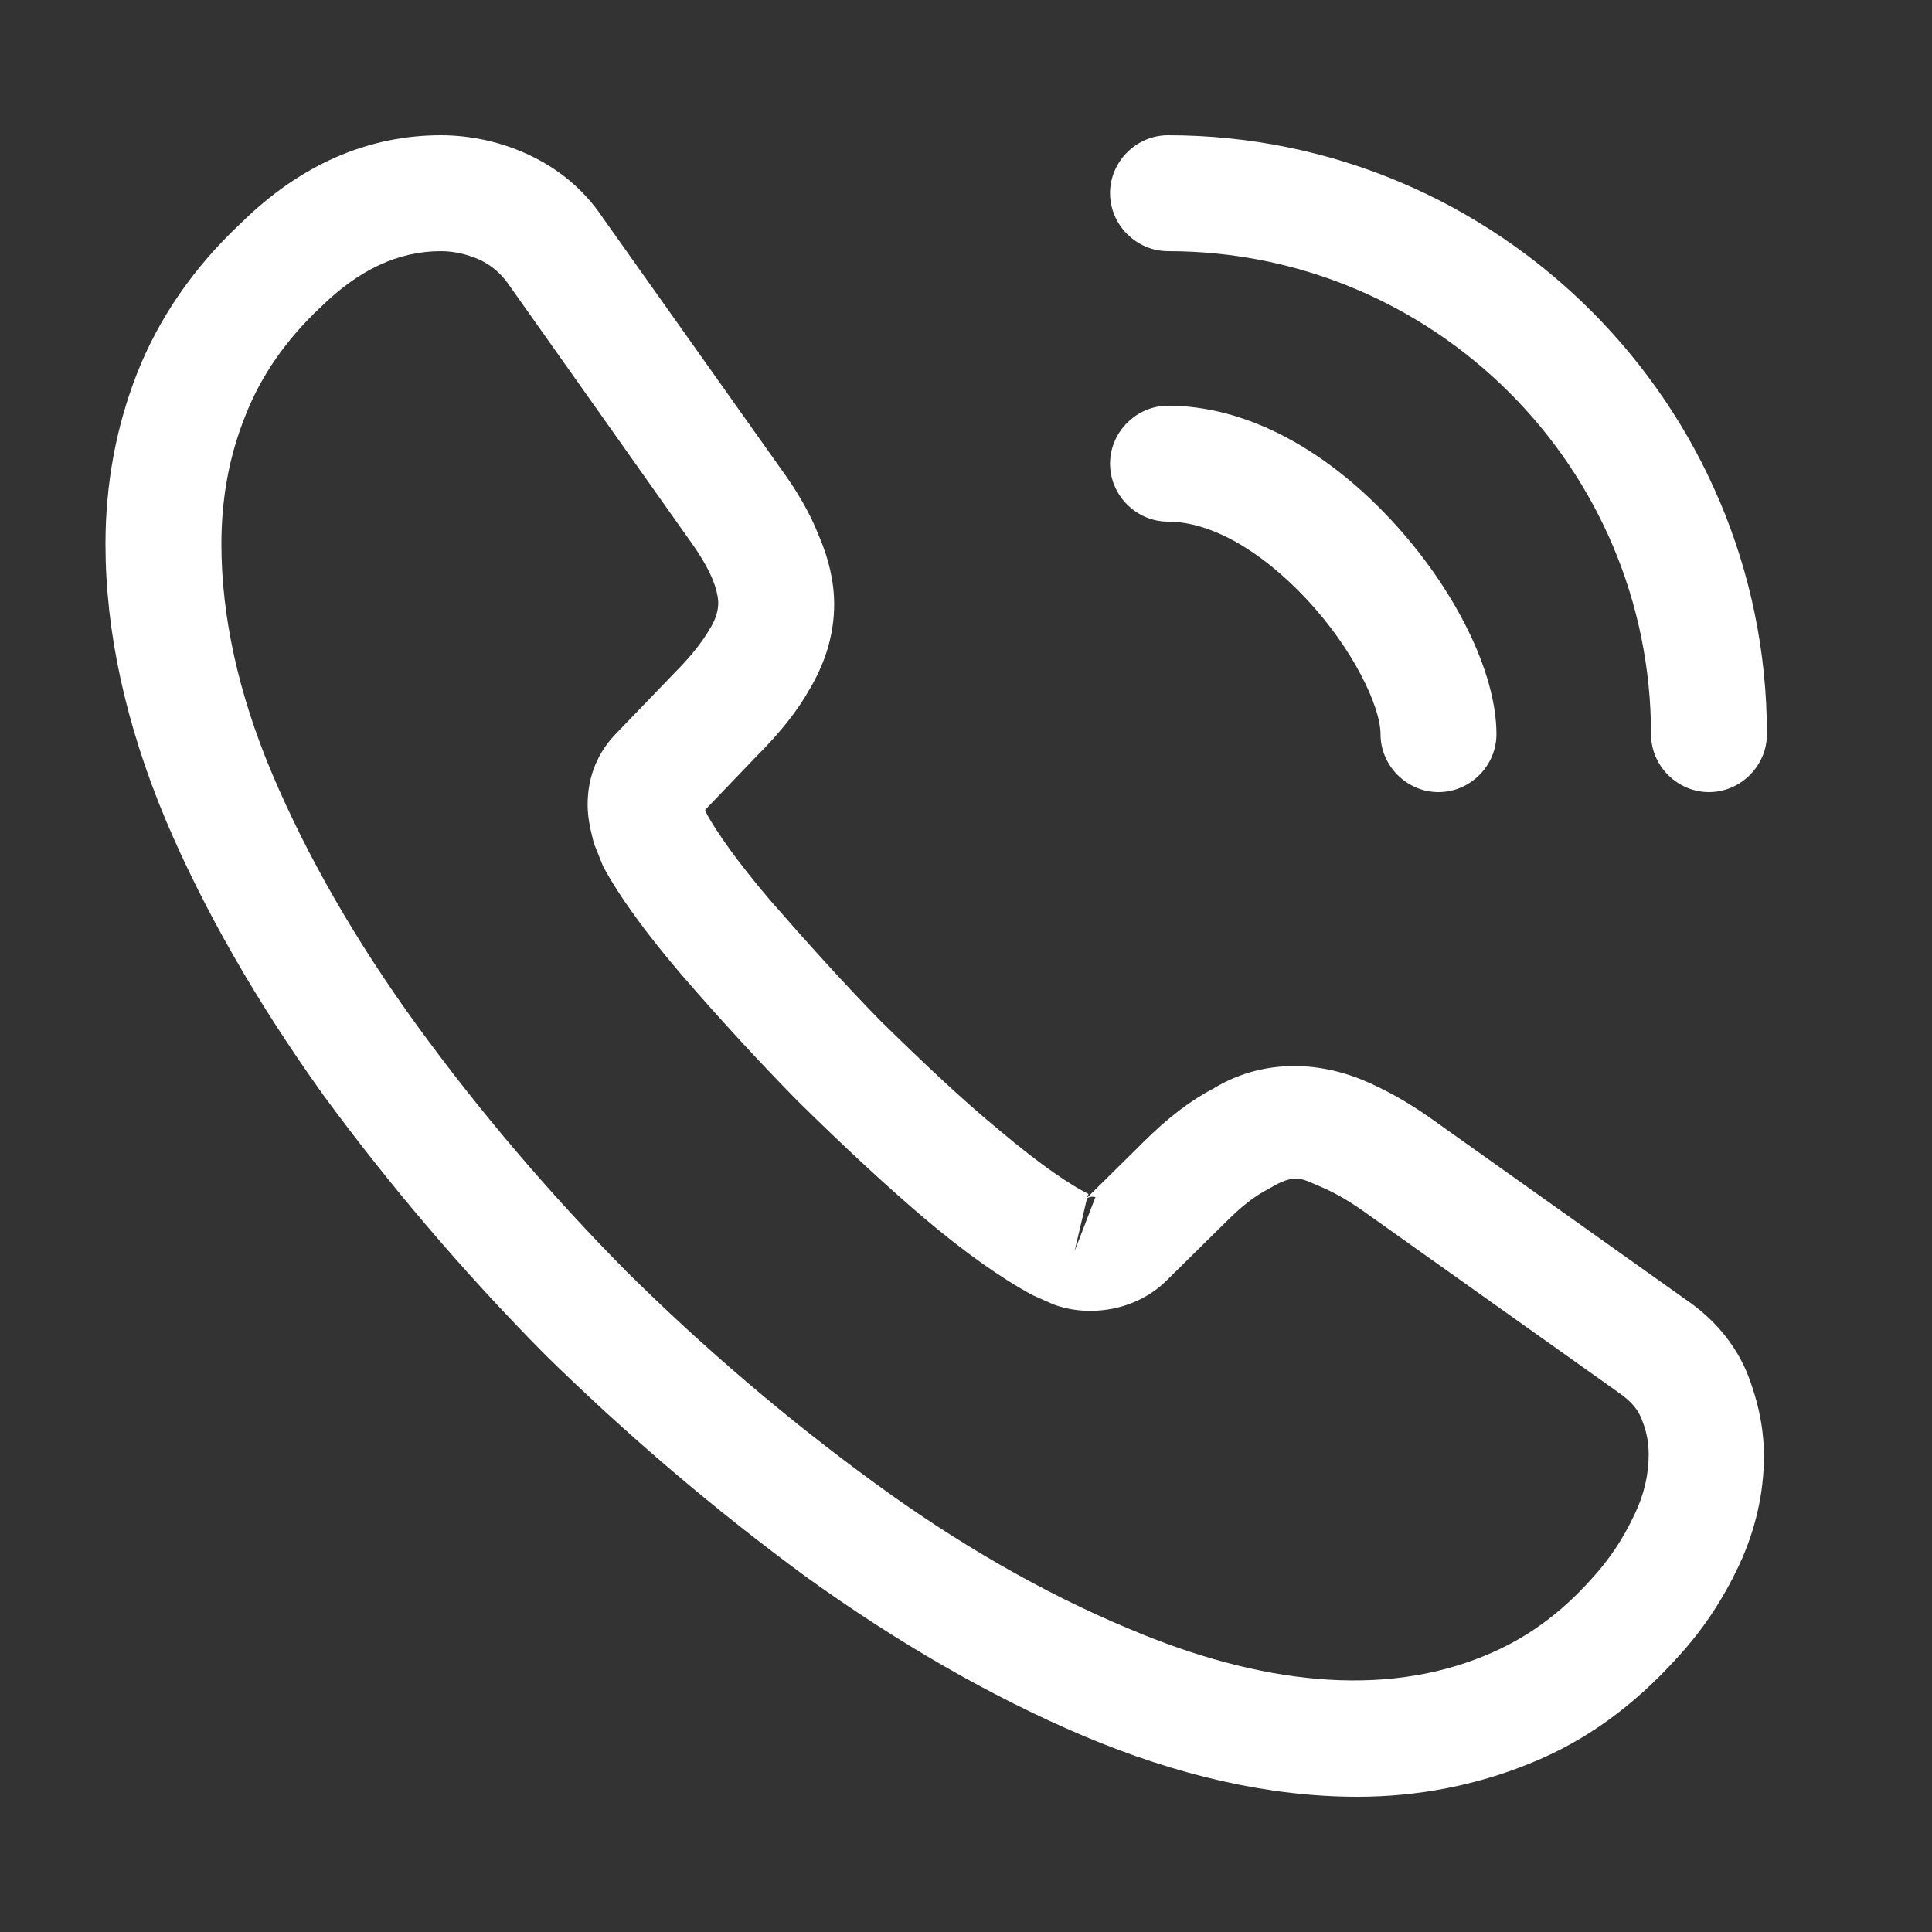 <?xml version="1.0" encoding="UTF-8"?>
<svg xmlns="http://www.w3.org/2000/svg" width="25" height="25" viewBox="0 0 25 25" fill="none">
  <rect x="0" y="0" width="25" height="25" fill="#333333" stroke="none"/>
  <path d="M17.564 23.25C16.434 23.25 15.245 22.98 14.014 22.46C12.815 21.95 11.604 21.25 10.425 20.4C9.255 19.54 8.124 18.58 7.054 17.53C5.995 16.46 5.035 15.33 4.184 14.17C3.325 12.97 2.635 11.77 2.144 10.61C1.625 9.37 1.365 8.17 1.365 7.04C1.365 6.26 1.504 5.52 1.774 4.83C2.054 4.12 2.505 3.46 3.115 2.89C3.885 2.13 4.764 1.75 5.705 1.75C6.095 1.75 6.495 1.84 6.835 2C7.224 2.18 7.554 2.45 7.795 2.81L10.114 6.08C10.325 6.37 10.485 6.65 10.595 6.93C10.725 7.23 10.794 7.53 10.794 7.82C10.794 8.2 10.684 8.57 10.475 8.92C10.325 9.19 10.095 9.48 9.805 9.77L9.124 10.48C9.134 10.51 9.145 10.53 9.155 10.55C9.274 10.76 9.514 11.12 9.975 11.66C10.464 12.22 10.925 12.73 11.384 13.2C11.975 13.78 12.464 14.24 12.925 14.62C13.495 15.1 13.864 15.34 14.085 15.45L14.065 15.5L14.794 14.78C15.104 14.47 15.405 14.24 15.694 14.09C16.244 13.75 16.945 13.69 17.645 13.98C17.904 14.09 18.184 14.24 18.485 14.45L21.805 16.81C22.174 17.06 22.445 17.38 22.605 17.76C22.755 18.14 22.825 18.49 22.825 18.84C22.825 19.32 22.715 19.8 22.505 20.25C22.294 20.7 22.035 21.09 21.704 21.45C21.134 22.08 20.515 22.53 19.794 22.82C19.105 23.1 18.355 23.25 17.564 23.25ZM5.705 3.25C5.154 3.25 4.644 3.49 4.154 3.97C3.695 4.4 3.374 4.87 3.175 5.38C2.965 5.9 2.865 6.45 2.865 7.04C2.865 7.97 3.084 8.98 3.525 10.02C3.974 11.08 4.604 12.18 5.404 13.28C6.205 14.38 7.114 15.45 8.114 16.46C9.114 17.45 10.194 18.37 11.305 19.18C12.384 19.97 13.495 20.61 14.595 21.07C16.305 21.8 17.904 21.97 19.224 21.42C19.735 21.21 20.184 20.89 20.595 20.43C20.825 20.18 21.005 19.91 21.154 19.59C21.274 19.34 21.334 19.08 21.334 18.82C21.334 18.66 21.305 18.5 21.224 18.32C21.195 18.26 21.134 18.15 20.945 18.02L17.625 15.66C17.424 15.52 17.244 15.42 17.075 15.35C16.855 15.26 16.765 15.17 16.424 15.38C16.224 15.48 16.044 15.63 15.845 15.83L15.085 16.58C14.694 16.96 14.095 17.05 13.634 16.88L13.364 16.76C12.954 16.54 12.475 16.2 11.944 15.75C11.464 15.34 10.944 14.86 10.315 14.24C9.825 13.74 9.335 13.21 8.825 12.62C8.354 12.07 8.014 11.6 7.804 11.21L7.684 10.91C7.625 10.68 7.604 10.55 7.604 10.41C7.604 10.05 7.734 9.73 7.984 9.48L8.735 8.7C8.934 8.5 9.085 8.31 9.184 8.14C9.264 8.01 9.294 7.9 9.294 7.8C9.294 7.72 9.264 7.6 9.214 7.48C9.145 7.32 9.034 7.14 8.895 6.95L6.574 3.67C6.474 3.53 6.354 3.43 6.205 3.36C6.045 3.29 5.875 3.25 5.705 3.25ZM14.065 15.51L13.905 16.19L14.175 15.49C14.124 15.48 14.085 15.49 14.065 15.51Z" fill="white"></path>
  <path d="M18.614 10.25C18.204 10.25 17.864 9.91 17.864 9.5C17.864 9.14 17.505 8.39 16.904 7.75C16.314 7.12 15.665 6.75 15.114 6.75C14.704 6.75 14.364 6.41 14.364 6C14.364 5.59 14.704 5.25 15.114 5.25C16.084 5.25 17.105 5.77 17.994 6.72C18.825 7.61 19.364 8.7 19.364 9.5C19.364 9.91 19.024 10.25 18.614 10.25Z" fill="white"></path>
  <path d="M22.114 10.25C21.704 10.25 21.364 9.91 21.364 9.5C21.364 6.05 18.564 3.25 15.114 3.25C14.704 3.25 14.364 2.91 14.364 2.5C14.364 2.09 14.704 1.75 15.114 1.75C19.384 1.75 22.864 5.23 22.864 9.5C22.864 9.91 22.524 10.25 22.114 10.25Z" fill="white"></path>
</svg>
